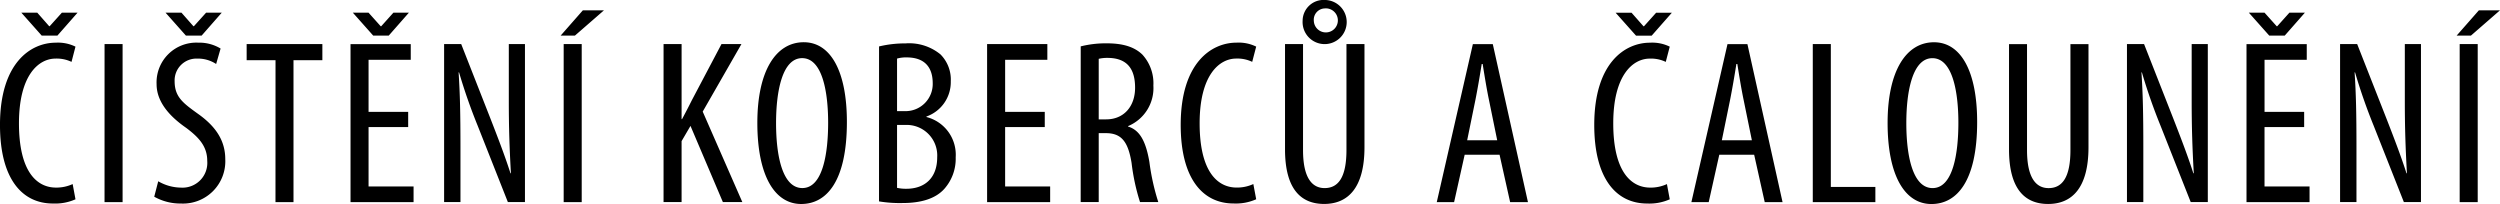 <svg xmlns="http://www.w3.org/2000/svg" viewBox="0 0 355 28.967"><path d="M414.484,207.04l-3.16,3.592h2.03l4.128-3.592Zm-2.728,27.235h2.561V211.835h-2.561Zm-14.656,0v-7.759c0-4.8-.063-7.657-.265-10.659h.066a80.461,80.461,0,0,0,2.665,7.625l4.265,10.79h2.429V211.833h-2.293v8.022c0,3.9.1,6.8.3,10.325H404.2c-.766-2.429-1.932-5.428-2.864-7.824L397.2,211.833h-2.427v22.439H397.1Zm-10.188-23.64,2.865-3.258h-2.2l-1.732,1.929h-.068l-1.732-1.929h-2.227l2.9,3.258Zm2.763,10.823h-5.628v-7.392h5.994v-2.227h-8.555v22.439h8.952V232.05h-6.394v-8.429h5.628v-2.164Zm-22.841,12.817v-7.759c0-4.8-.066-7.657-.265-10.659h.063a79.671,79.671,0,0,0,2.667,7.625l4.265,10.79h2.427V211.833H373.7v8.022c0,3.9.1,6.8.3,10.325h-.066c-.766-2.429-1.931-5.428-2.864-7.824l-4.131-10.522h-2.429v22.439h2.328Zm-19.071-22.439v14.951c0,5.559,2.194,7.753,5.556,7.753,3.335,0,5.729-2.224,5.729-8.052v-14.65h-2.564v15.05c0,3.931-1.2,5.4-3.1,5.4-1.732,0-3.064-1.365-3.064-5.4v-15.05h-2.558Zm-10.891,2c2.93,0,3.7,4.96,3.7,9.157,0,4.394-.763,9.291-3.663,9.291-2.832,0-3.729-4.6-3.729-9.222,0-4.566.9-9.225,3.7-9.225m.233-2.26c-3.931,0-6.591,4.024-6.591,11.452,0,7.562,2.492,11.518,6.224,11.518,3.595,0,6.492-3.226,6.492-11.652,0-7.162-2.293-11.318-6.125-11.318m-17.214,22.7h8.886v-2.161h-6.325V211.835h-2.563v22.439Zm-12.916-8.787,1.165-5.7c.3-1.5.632-3.431.9-5.13h.134c.265,1.663.566,3.532.9,5.13l1.165,5.7Zm4.591,2.06,1.5,6.727h2.531l-4.99-22.439h-2.829l-5.127,22.439h2.46l1.5-6.727Zm-14.552-16.913,2.867-3.258h-2.232l-1.732,1.929h-.066l-1.7-1.929h-2.262l2.9,3.258Zm2.164,21.079a5.509,5.509,0,0,1-2.361.5c-2.73,0-5.261-2.265-5.261-9.127s2.793-9.192,5.193-9.192a4.867,4.867,0,0,1,2.263.468l.566-2.164a5.624,5.624,0,0,0-2.8-.563c-3.529,0-7.92,2.826-7.92,11.685,0,7.627,3.124,11.154,7.521,11.154a7.1,7.1,0,0,0,3.2-.6Zm-28.365-6.227,1.165-5.7c.3-1.5.632-3.431.9-5.13h.134c.265,1.663.566,3.532.9,5.13l1.165,5.7Zm4.6,2.06,1.5,6.727h2.531l-4.993-22.439h-2.829l-5.127,22.439h2.462l1.5-6.727Zm-24.841-20.776a1.708,1.708,0,1,1-1.535,1.765,1.607,1.607,0,0,1,1.535-1.765m.033-1.2a2.974,2.974,0,0,0-3.16,2.96,3.133,3.133,0,1,0,3.16-2.96m-5.658,6.259v14.951c0,5.559,2.194,7.753,5.559,7.753,3.329,0,5.723-2.224,5.723-8.052v-14.65h-2.558v15.05c0,3.931-1.2,5.4-3.1,5.4-1.732,0-3.067-1.365-3.067-5.4v-15.05h-2.558Zm-4.5,19.878a5.512,5.512,0,0,1-2.364.5c-2.73,0-5.261-2.265-5.261-9.127s2.8-9.192,5.2-9.192a4.88,4.88,0,0,1,2.265.468l.566-2.164a5.646,5.646,0,0,0-2.8-.563c-3.529,0-7.92,2.826-7.92,11.685,0,7.627,3.127,11.154,7.521,11.154a7.126,7.126,0,0,0,3.2-.6ZM218.5,213.928a5.344,5.344,0,0,1,1.332-.131c2.766.036,3.833,1.633,3.833,4.229,0,2.7-1.633,4.5-4.1,4.5H218.5Zm-2.561,20.346H218.5v-9.792h1c2.2,0,3.168,1.166,3.666,4.23a29.464,29.464,0,0,0,1.2,5.562h2.594a32.052,32.052,0,0,1-1.264-5.7c-.5-2.93-1.362-4.525-3.026-5.026v-.066a5.847,5.847,0,0,0,3.592-5.759,6.038,6.038,0,0,0-1.562-4.394c-1.165-1.13-2.832-1.6-5.064-1.6a14.642,14.642,0,0,0-3.693.432Zm-5.1-12.817h-5.628v-7.392h5.994v-2.227h-8.555v22.439h8.954V232.05h-6.394v-8.429h5.628v-2.164Zm-20.976,1.863H191a4.34,4.34,0,0,1,4.563,4.6c0,2.9-1.732,4.462-4.4,4.462a5.878,5.878,0,0,1-1.3-.131Zm0-9.425a4.606,4.606,0,0,1,1.365-.167c2.733,0,3.7,1.6,3.7,3.666a3.857,3.857,0,0,1-3.9,3.964h-1.165Zm-2.561,20.278a18.052,18.052,0,0,0,3.36.233c2.566,0,4.665-.6,5.928-2.027a6.435,6.435,0,0,0,1.6-4.462,5.526,5.526,0,0,0-4.158-5.726v-.068a5.178,5.178,0,0,0,3.461-4.993,5.066,5.066,0,0,0-1.464-3.83,7.011,7.011,0,0,0-4.963-1.562,15.749,15.749,0,0,0-3.759.432Zm-10.924-20.341c2.933,0,3.7,4.96,3.7,9.157,0,4.394-.766,9.291-3.663,9.291-2.834,0-3.732-4.6-3.732-9.222,0-4.566.9-9.225,3.7-9.225m.235-2.26c-3.931,0-6.593,4.024-6.593,11.452,0,7.562,2.5,11.518,6.227,11.518,3.6,0,6.489-3.226,6.489-11.652,0-7.162-2.29-11.318-6.123-11.318m-19.911,22.7h2.561v-8.656l1.264-2.164,4.6,10.82h2.763l-5.628-12.85,5.5-9.589h-2.832l-4.2,7.956q-.648,1.3-1.4,2.7h-.066V211.833h-2.561ZM145.249,207.04l-3.157,3.592h2.027l4.128-3.592Zm-2.725,27.235h2.561V211.835h-2.561Zm-14.656,0v-7.759c0-4.8-.066-7.657-.265-10.659h.066a80.47,80.47,0,0,0,2.665,7.625l4.265,10.79h2.427V211.833h-2.293v8.022c0,3.9.1,6.8.3,10.325h-.066c-.766-2.429-1.931-5.428-2.864-7.824l-4.131-10.522h-2.427v22.439h2.325Zm-10.188-23.64,2.864-3.258h-2.2l-1.732,1.929h-.068l-1.729-1.929h-2.23l2.895,3.258Zm2.763,10.823h-5.625v-7.392h5.991v-2.227h-8.552v22.439h8.952V232.05h-6.391v-8.429h5.625ZM101.6,234.275h2.558V214.128h4.1v-2.293H97.506v2.293h4.1Zm-10.489-23.64,2.859-3.258H91.747L90.015,209.3h-.068l-1.7-1.929H85.985l2.894,3.258Zm-6.727,22.874a7.565,7.565,0,0,0,3.795.969,6.009,6.009,0,0,0,6.292-6.29c0-2.5-1.2-4.566-3.893-6.462-2.134-1.535-3.3-2.4-3.3-4.629a3.1,3.1,0,0,1,3.231-3.2,4.69,4.69,0,0,1,2.665.766l.632-2.194a5.823,5.823,0,0,0-3.163-.834,5.649,5.649,0,0,0-5.926,5.89c0,2.9,2.46,5,4.227,6.227,1.765,1.33,2.966,2.6,2.966,4.665a3.518,3.518,0,0,1-3.732,3.8,6.54,6.54,0,0,1-3.228-.9Zm-7.058.766H79.89V211.835H77.329Zm-6.695-23.64,2.864-3.258H71.267L69.535,209.3h-.066l-1.7-1.929H65.508l2.895,3.258ZM72.8,231.714a5.522,5.522,0,0,1-2.364.5c-2.73,0-5.261-2.265-5.261-9.127s2.8-9.192,5.2-9.192a4.867,4.867,0,0,1,2.263.468L73.2,212.2a5.625,5.625,0,0,0-2.8-.563c-3.529,0-7.92,2.826-7.92,11.685,0,7.627,3.124,11.154,7.521,11.154a7.112,7.112,0,0,0,3.2-.6Z" transform="translate(-62.482 -205.576)"/></svg>